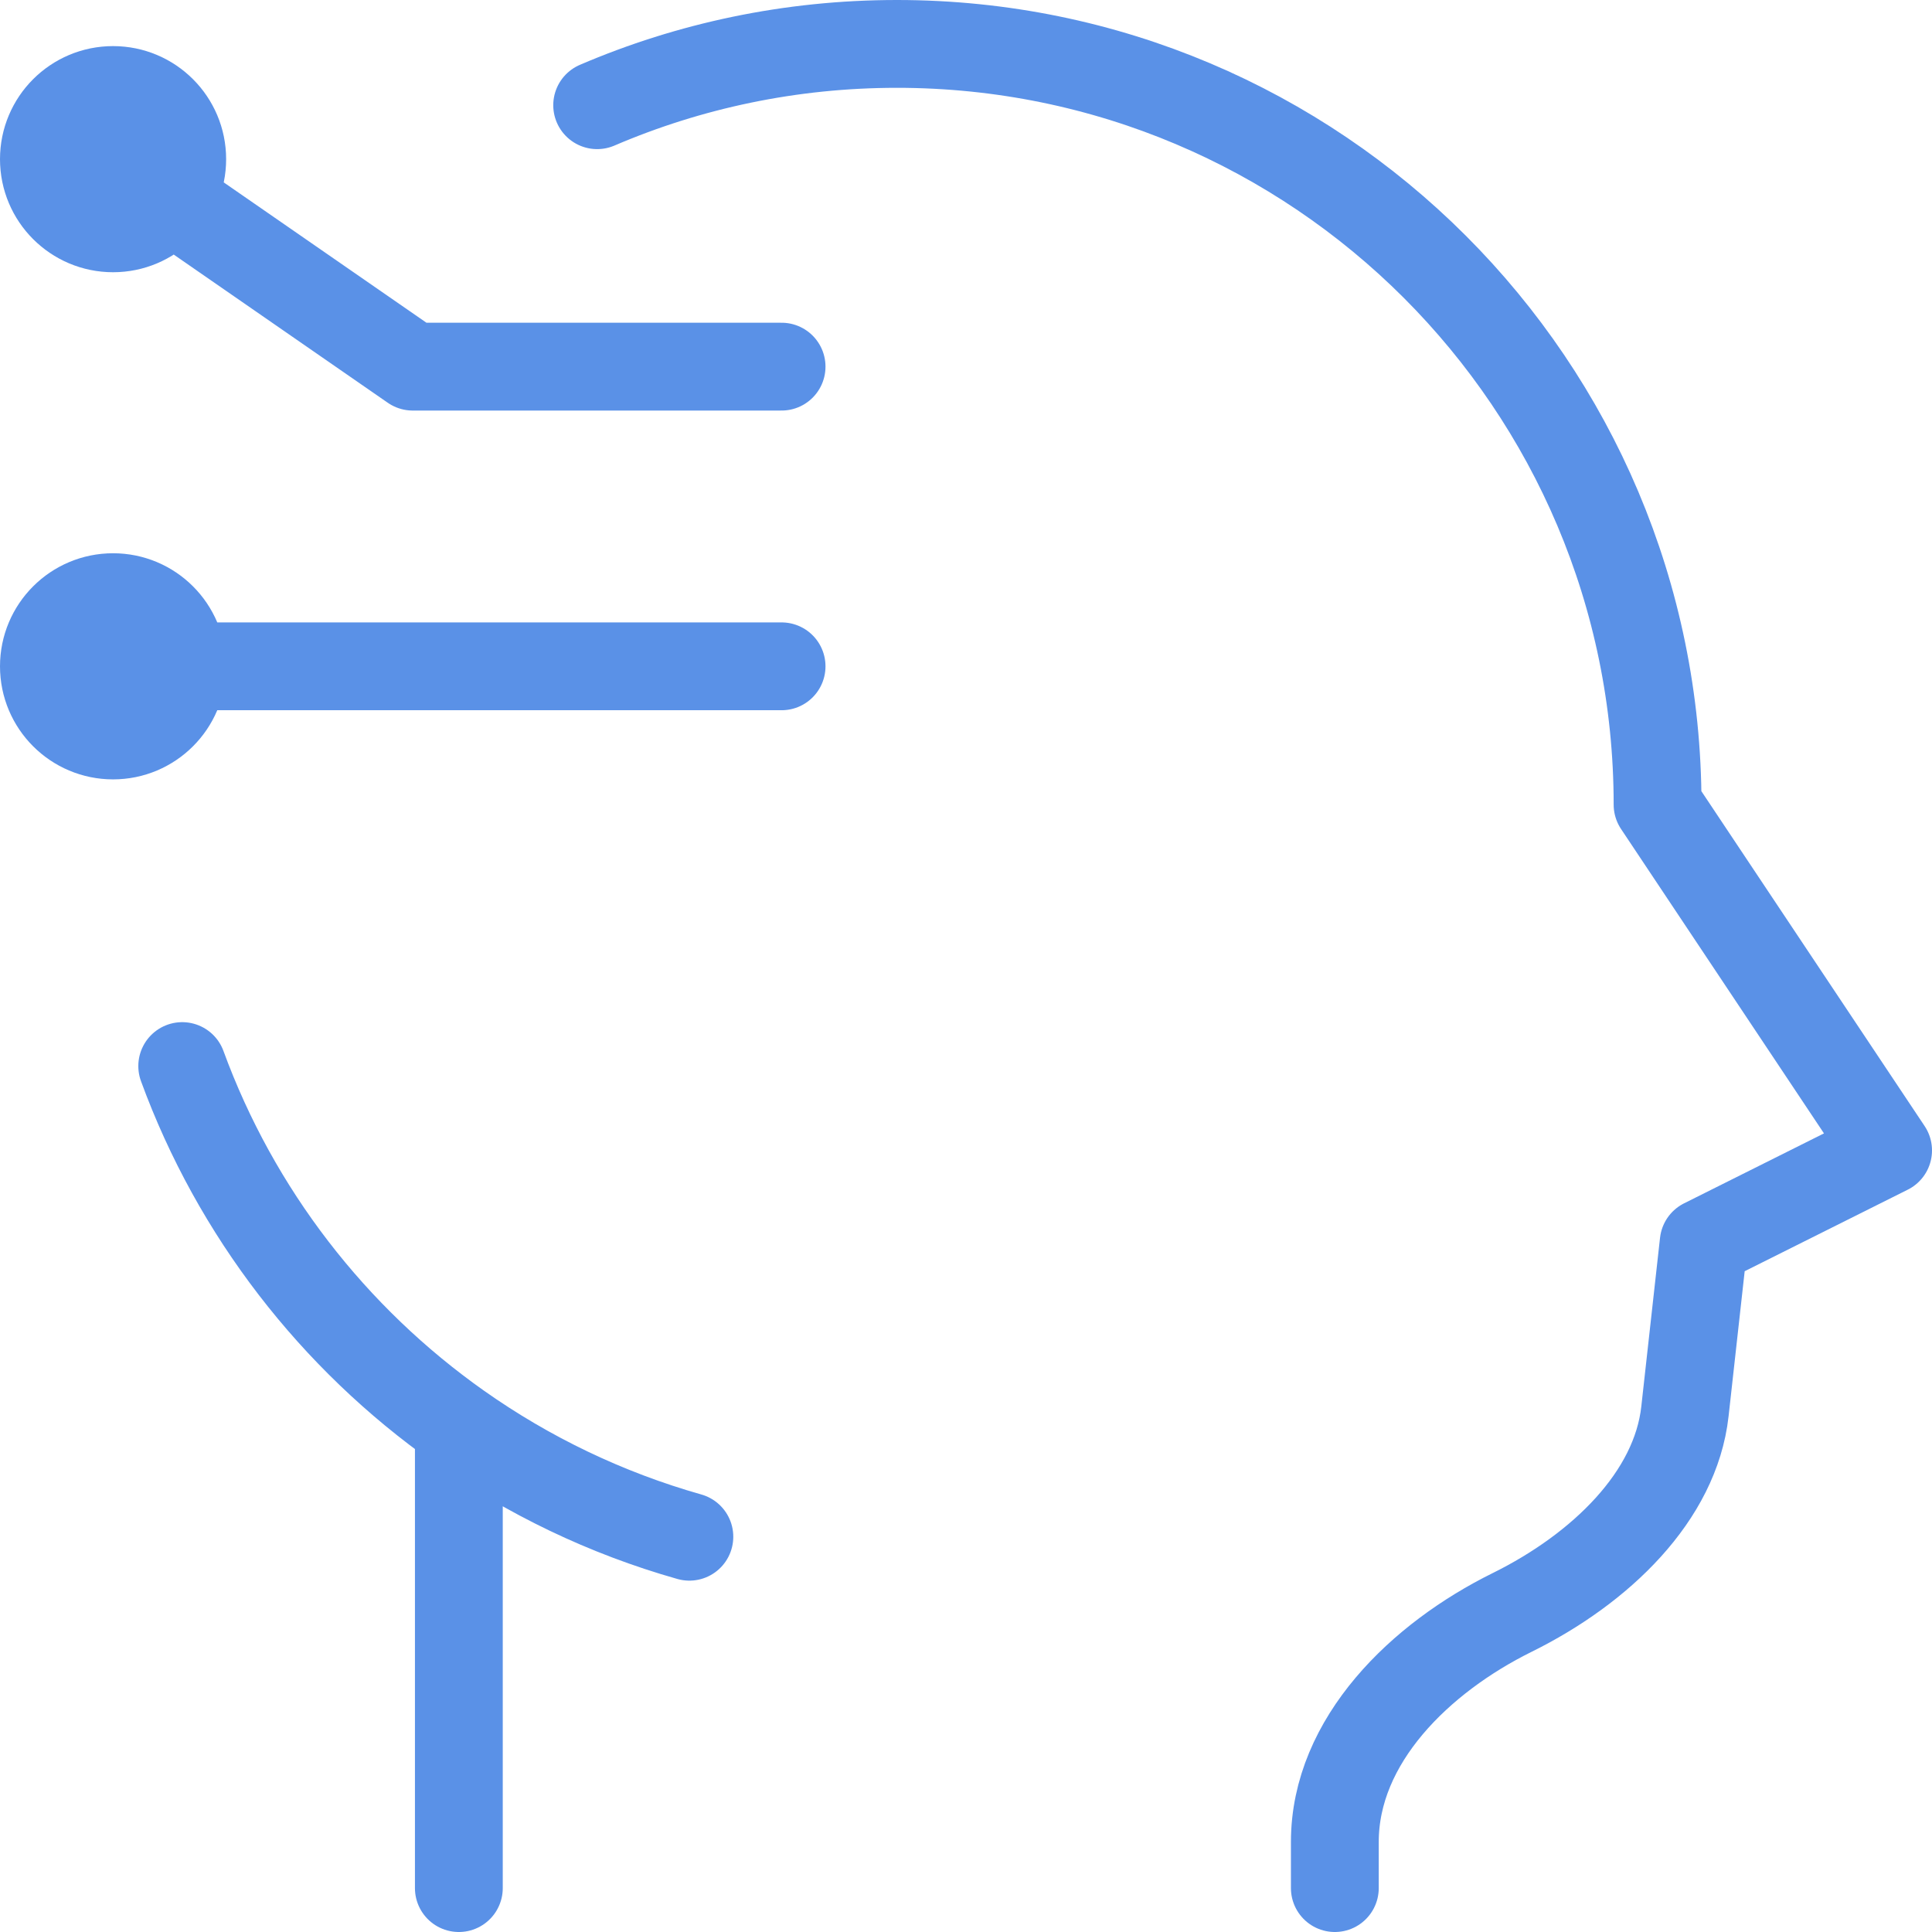 <svg width="44" height="44" viewBox="0 0 44 44" fill="none" xmlns="http://www.w3.org/2000/svg">
<path d="M30.4 43V41.95C30.4 39.63 32.357 37.751 34.437 36.723C36.458 35.724 38.158 34.077 38.373 32.146L38.8 28.3L43 26.2L37.75 18.325C37.75 8.757 29.993 1 20.425 1C18.002 1 15.694 1.498 13.6 2.396M10.45 32.492V43M10.45 32.492C7.592 30.476 5.372 27.618 4.15 24.279M10.45 32.492C12.026 33.604 13.796 34.459 15.7 34.998" stroke="#5A91E7" stroke-width="2" stroke-linecap="round" stroke-linejoin="round"/>
<path d="M2.575 3.625L9.4 8.35H17.8M4.15 3.625C4.15 4.495 3.445 5.2 2.575 5.2C1.705 5.2 1 4.495 1 3.625C1 2.755 1.705 2.05 2.575 2.05C3.445 2.05 4.15 2.755 4.15 3.625Z" stroke="#5A91E7" stroke-width="2" stroke-linecap="round" stroke-linejoin="round"/>
<path d="M2.575 15.175H17.8M4.15 15.175C4.15 16.045 3.445 16.75 2.575 16.75C1.705 16.75 1 16.045 1 15.175C1 14.305 1.705 13.6 2.575 13.6C3.445 13.6 4.15 14.305 4.15 15.175Z" stroke="#5A91E7" stroke-width="2" stroke-linecap="round" stroke-linejoin="round"/>
</svg>
